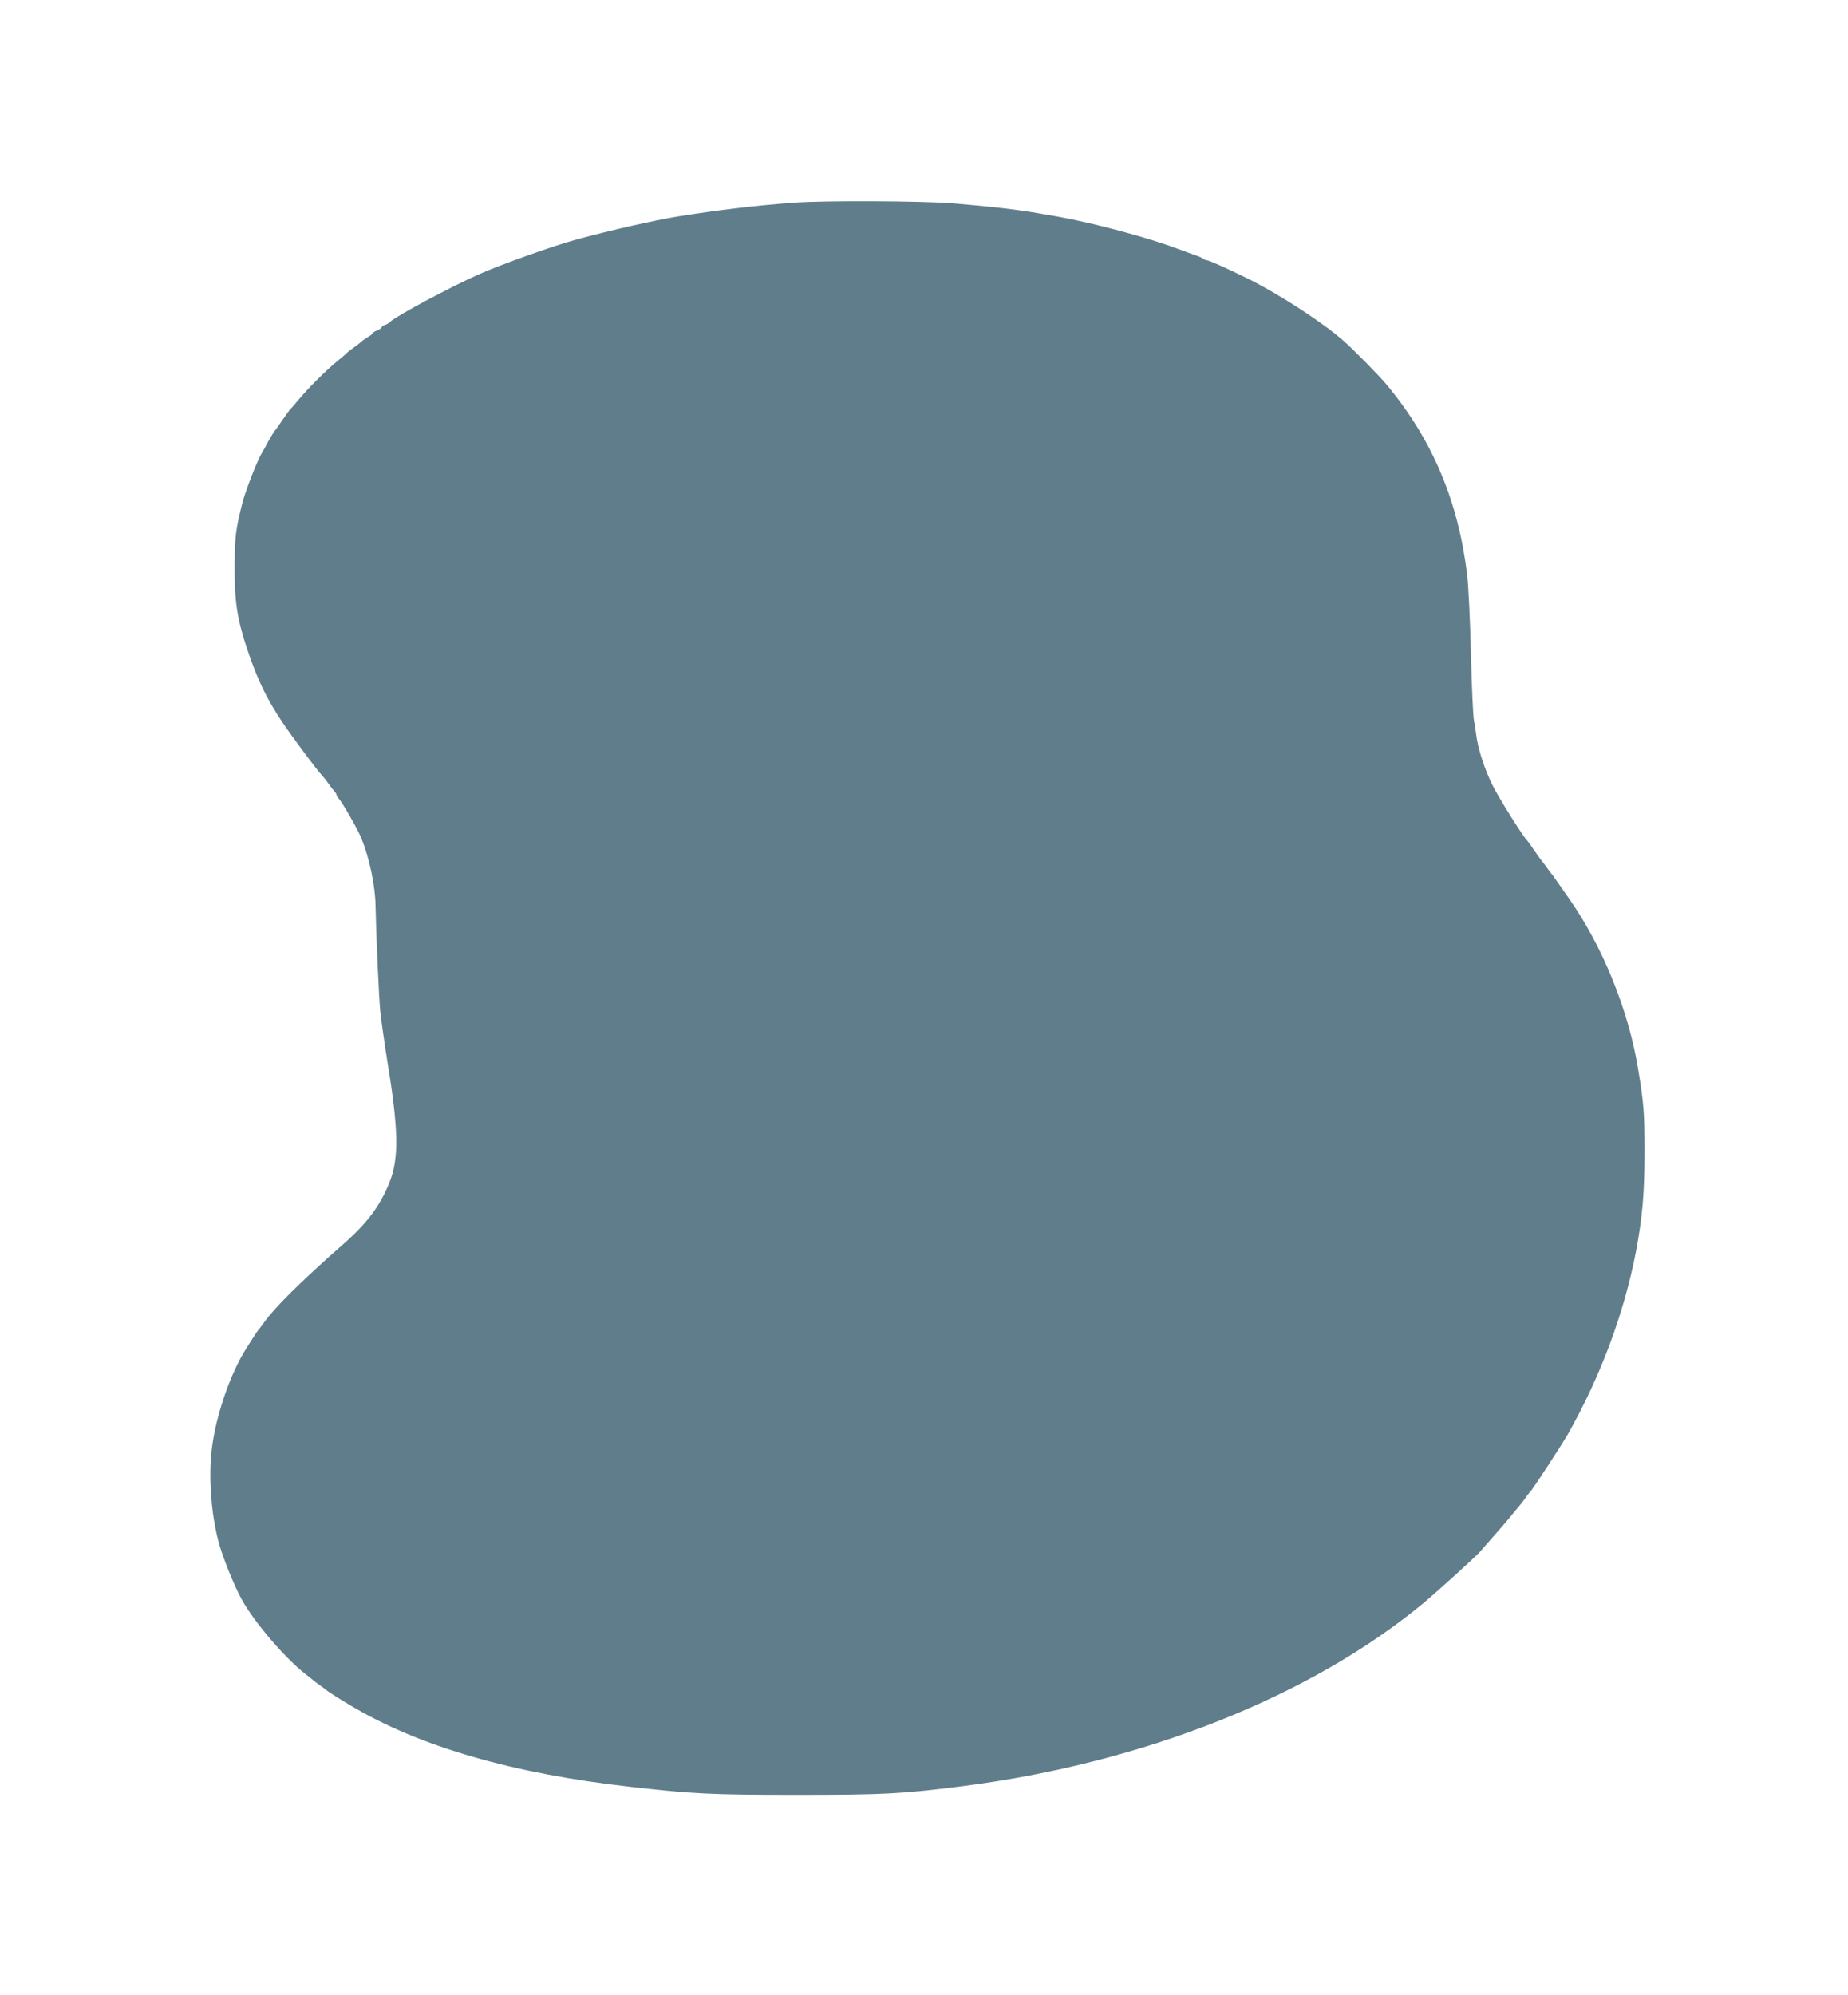 <?xml version="1.0" standalone="no"?>
<!DOCTYPE svg PUBLIC "-//W3C//DTD SVG 20010904//EN"
 "http://www.w3.org/TR/2001/REC-SVG-20010904/DTD/svg10.dtd">
<svg version="1.0" xmlns="http://www.w3.org/2000/svg"
 width="1186pt" height="1280pt" viewBox="0 0 1186 1280"
 preserveAspectRatio="xMidYMid meet">
<g transform="translate(0,1280) scale(0.1,-0.1)"
fill="#607d8b" stroke="none">
<path d="M5090 11499 c-250 -19 -475 -46 -740 -88 -147 -24 -435 -89 -644
-146 -149 -40 -477 -157 -626 -222 -184 -81 -537 -270 -578 -309 -6 -7 -21
-16 -32 -19 -11 -3 -20 -10 -20 -14 0 -5 -13 -14 -30 -21 -16 -7 -30 -15 -30
-19 0 -4 -13 -15 -30 -24 -16 -10 -35 -23 -42 -30 -7 -7 -29 -24 -48 -37 -19
-13 -42 -31 -50 -40 -8 -8 -35 -31 -60 -51 -65 -53 -177 -164 -240 -239 -30
-36 -57 -67 -61 -70 -3 -3 -25 -34 -50 -70 -24 -36 -47 -67 -50 -70 -3 -3 -19
-30 -36 -60 -16 -30 -39 -71 -50 -90 -29 -53 -100 -237 -117 -305 -45 -178
-49 -220 -50 -415 -1 -225 17 -337 83 -532 65 -193 122 -310 224 -463 63 -93
220 -305 254 -340 10 -11 30 -36 43 -55 13 -19 30 -41 37 -48 7 -7 13 -17 13
-22 0 -5 6 -15 13 -22 23 -24 125 -202 147 -258 52 -129 88 -303 90 -430 4
-194 22 -598 31 -685 6 -55 28 -208 49 -340 68 -417 70 -601 10 -750 -62 -154
-143 -262 -300 -400 -262 -230 -441 -406 -510 -506 -13 -19 -27 -36 -30 -39
-5 -5 -33 -47 -82 -125 -99 -158 -189 -416 -217 -628 -24 -175 -8 -416 39
-599 26 -102 100 -286 151 -379 79 -145 279 -378 409 -479 25 -19 47 -37 50
-40 3 -3 21 -17 40 -30 19 -13 37 -27 40 -30 8 -8 79 -54 160 -102 440 -263
1040 -437 1800 -522 401 -45 512 -51 1060 -51 561 0 676 6 1062 55 1165 148
2244 577 2968 1179 92 77 323 287 355 322 128 145 177 201 215 249 25 30 47
57 50 60 3 3 17 21 30 40 13 19 27 37 31 40 12 9 205 305 242 370 210 372 361
778 436 1170 42 224 55 375 55 640 0 246 -4 307 -40 525 -61 379 -226 789
-445 1101 -33 47 -70 100 -82 117 -12 18 -24 34 -27 37 -3 3 -17 21 -30 40
-13 19 -27 37 -30 40 -3 3 -26 34 -51 70 -24 36 -47 67 -50 70 -23 20 -181
272 -222 355 -50 102 -93 234 -103 320 -3 28 -10 70 -15 95 -5 25 -14 216 -19
425 -5 212 -16 436 -24 506 -58 476 -222 865 -516 1220 -47 57 -220 233 -282
286 -134 117 -398 288 -593 387 -126 63 -265 126 -279 126 -7 0 -16 4 -22 9
-5 5 -29 16 -54 24 -25 9 -76 27 -113 41 -187 71 -541 166 -774 207 -29 5 -79
14 -110 19 -135 24 -304 44 -558 65 -196 16 -835 19 -1025 4z"/>
</g>
</svg>
